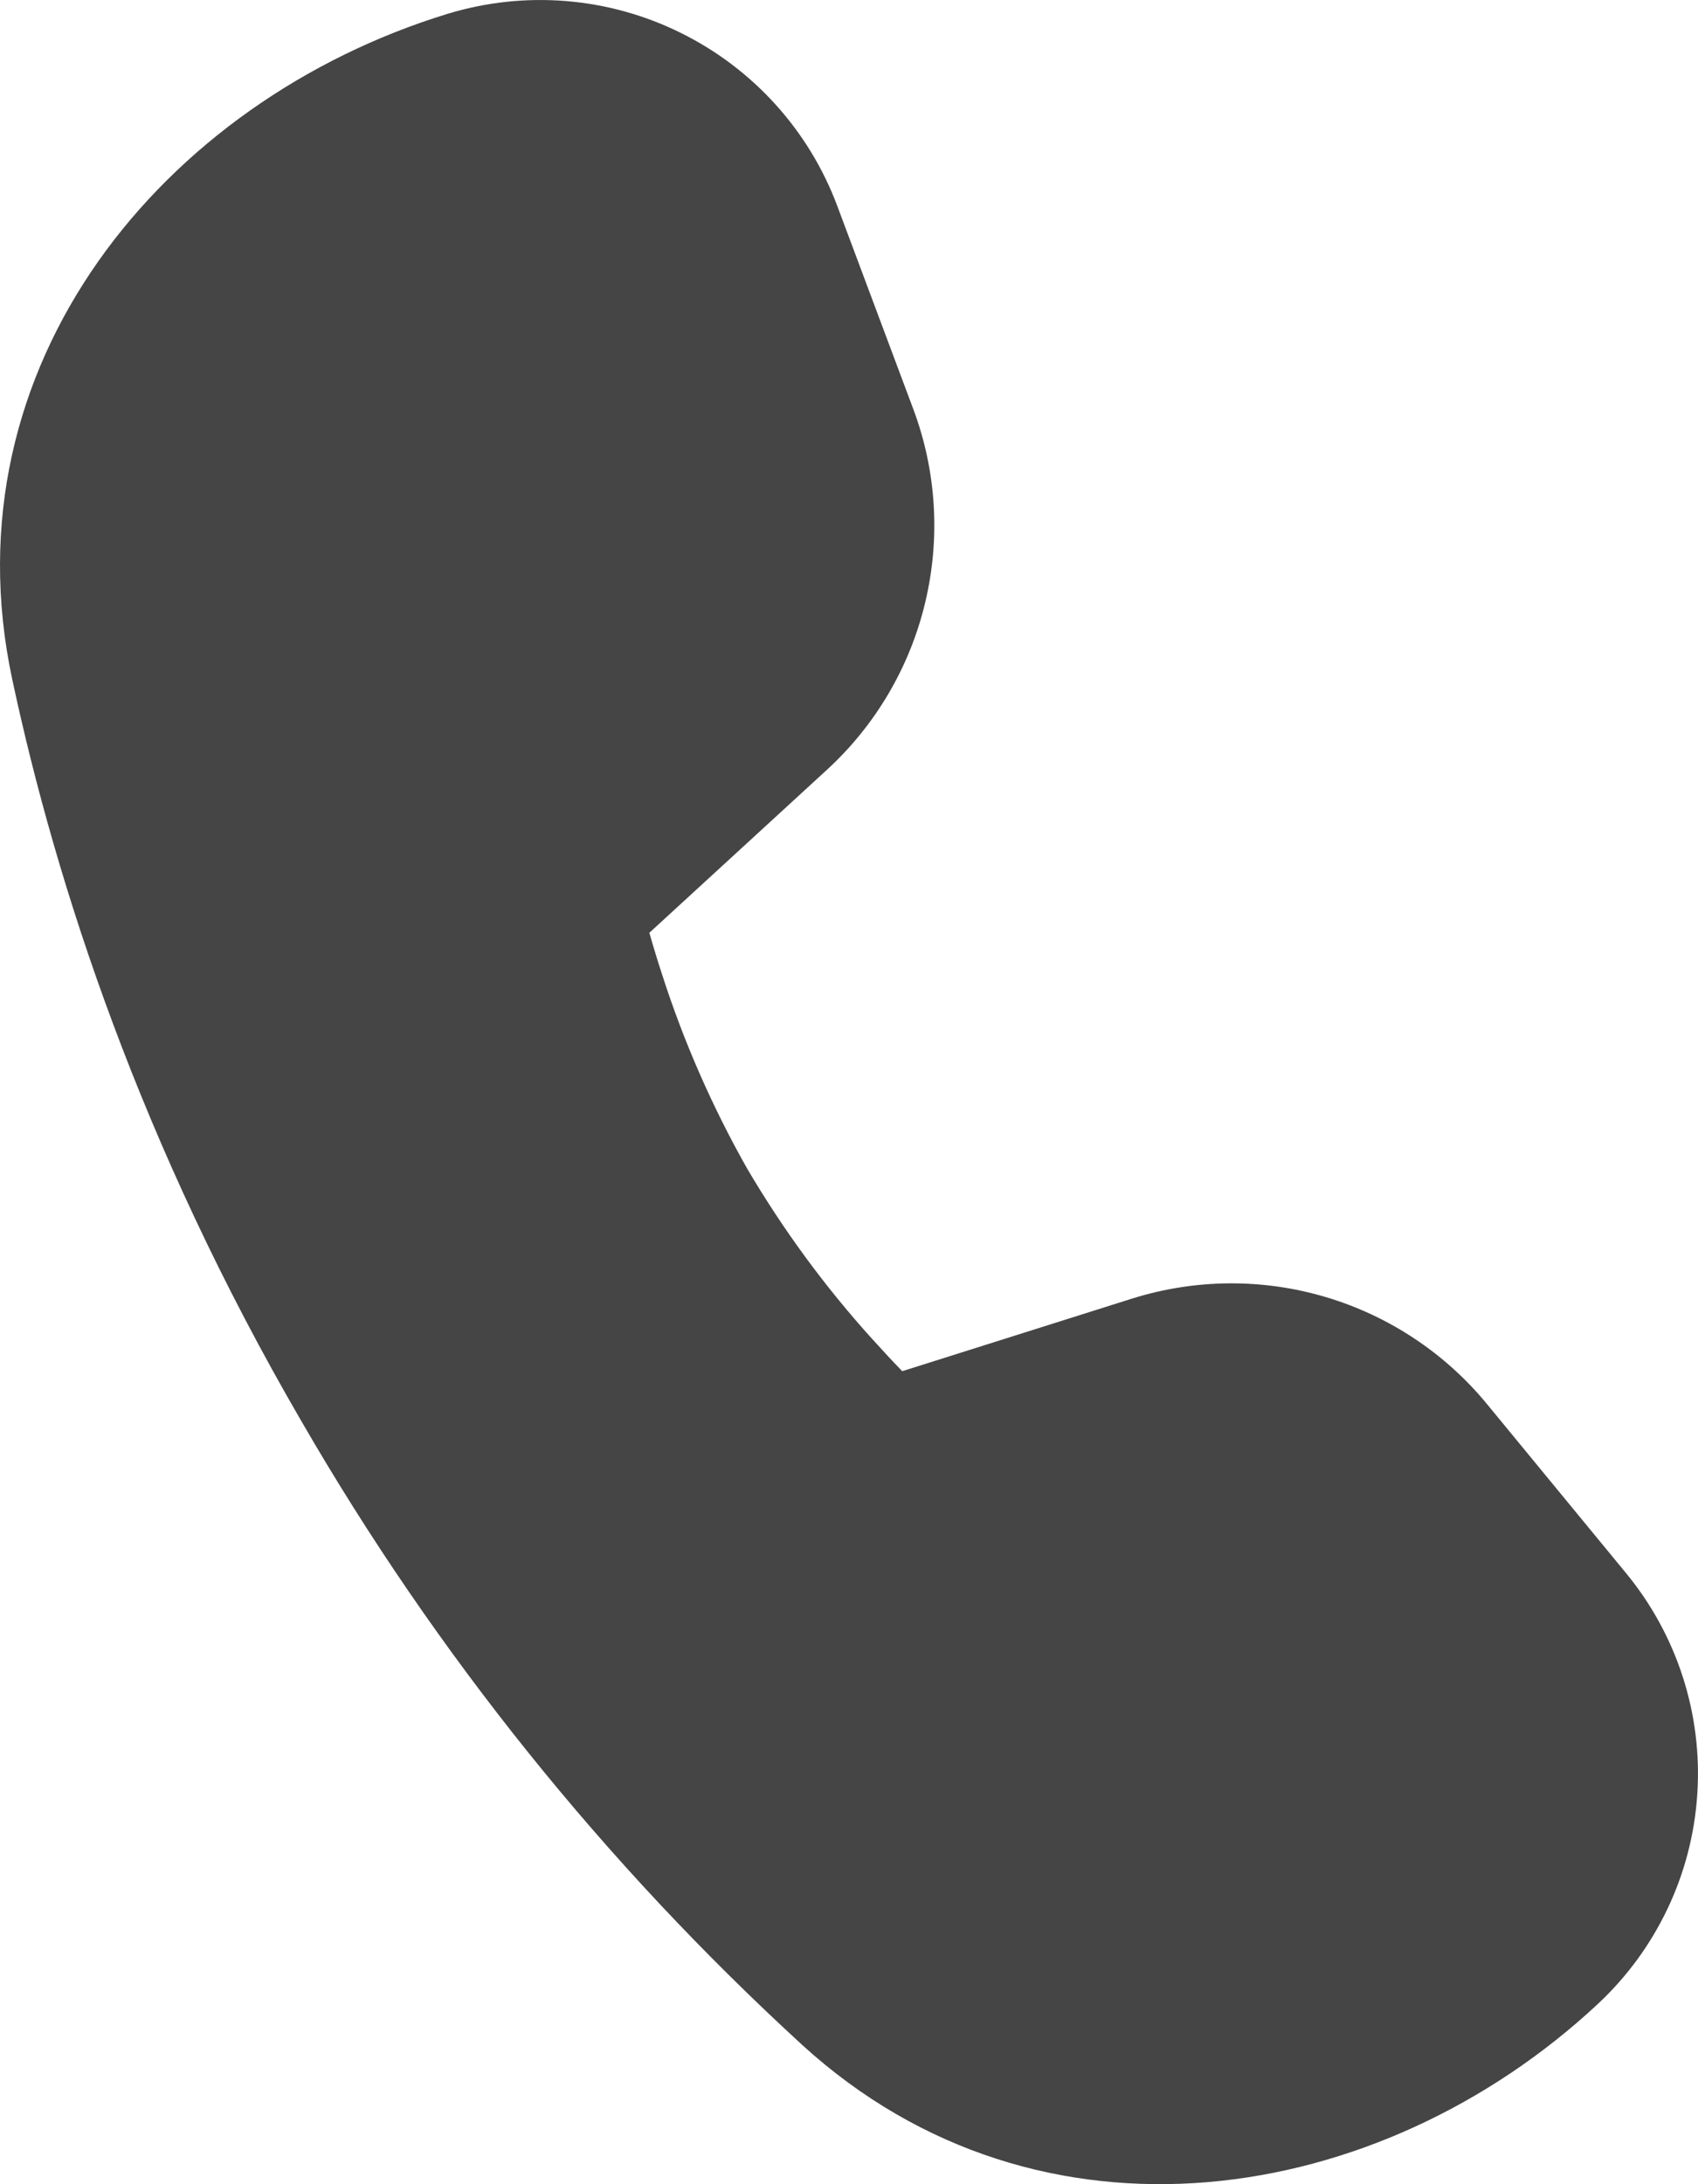 <?xml version="1.0" encoding="UTF-8"?> <svg xmlns="http://www.w3.org/2000/svg" width="14" height="18" viewBox="0 0 14 18" fill="none"><path d="M5.354 7.687L6.819 6.343C7.22 5.975 7.502 5.495 7.628 4.966C7.755 4.436 7.721 3.881 7.53 3.371L6.904 1.699C6.671 1.075 6.208 0.564 5.611 0.27C5.014 -0.025 4.327 -0.08 3.69 0.114C1.347 0.832 -0.453 3.011 0.101 5.599C0.465 7.301 1.162 9.438 2.485 11.712C3.592 13.627 4.986 15.361 6.617 16.855C8.576 18.639 11.375 18.193 13.175 16.514C13.658 16.063 13.951 15.446 13.994 14.787C14.038 14.128 13.828 13.477 13.409 12.967L12.261 11.572C11.916 11.152 11.452 10.844 10.93 10.689C10.409 10.534 9.852 10.539 9.333 10.702L7.439 11.3C7.366 11.225 7.282 11.135 7.189 11.032C6.799 10.601 6.455 10.131 6.16 9.63C5.874 9.124 5.639 8.59 5.461 8.037C5.423 7.921 5.387 7.804 5.354 7.687Z" fill="#454545"></path></svg> 